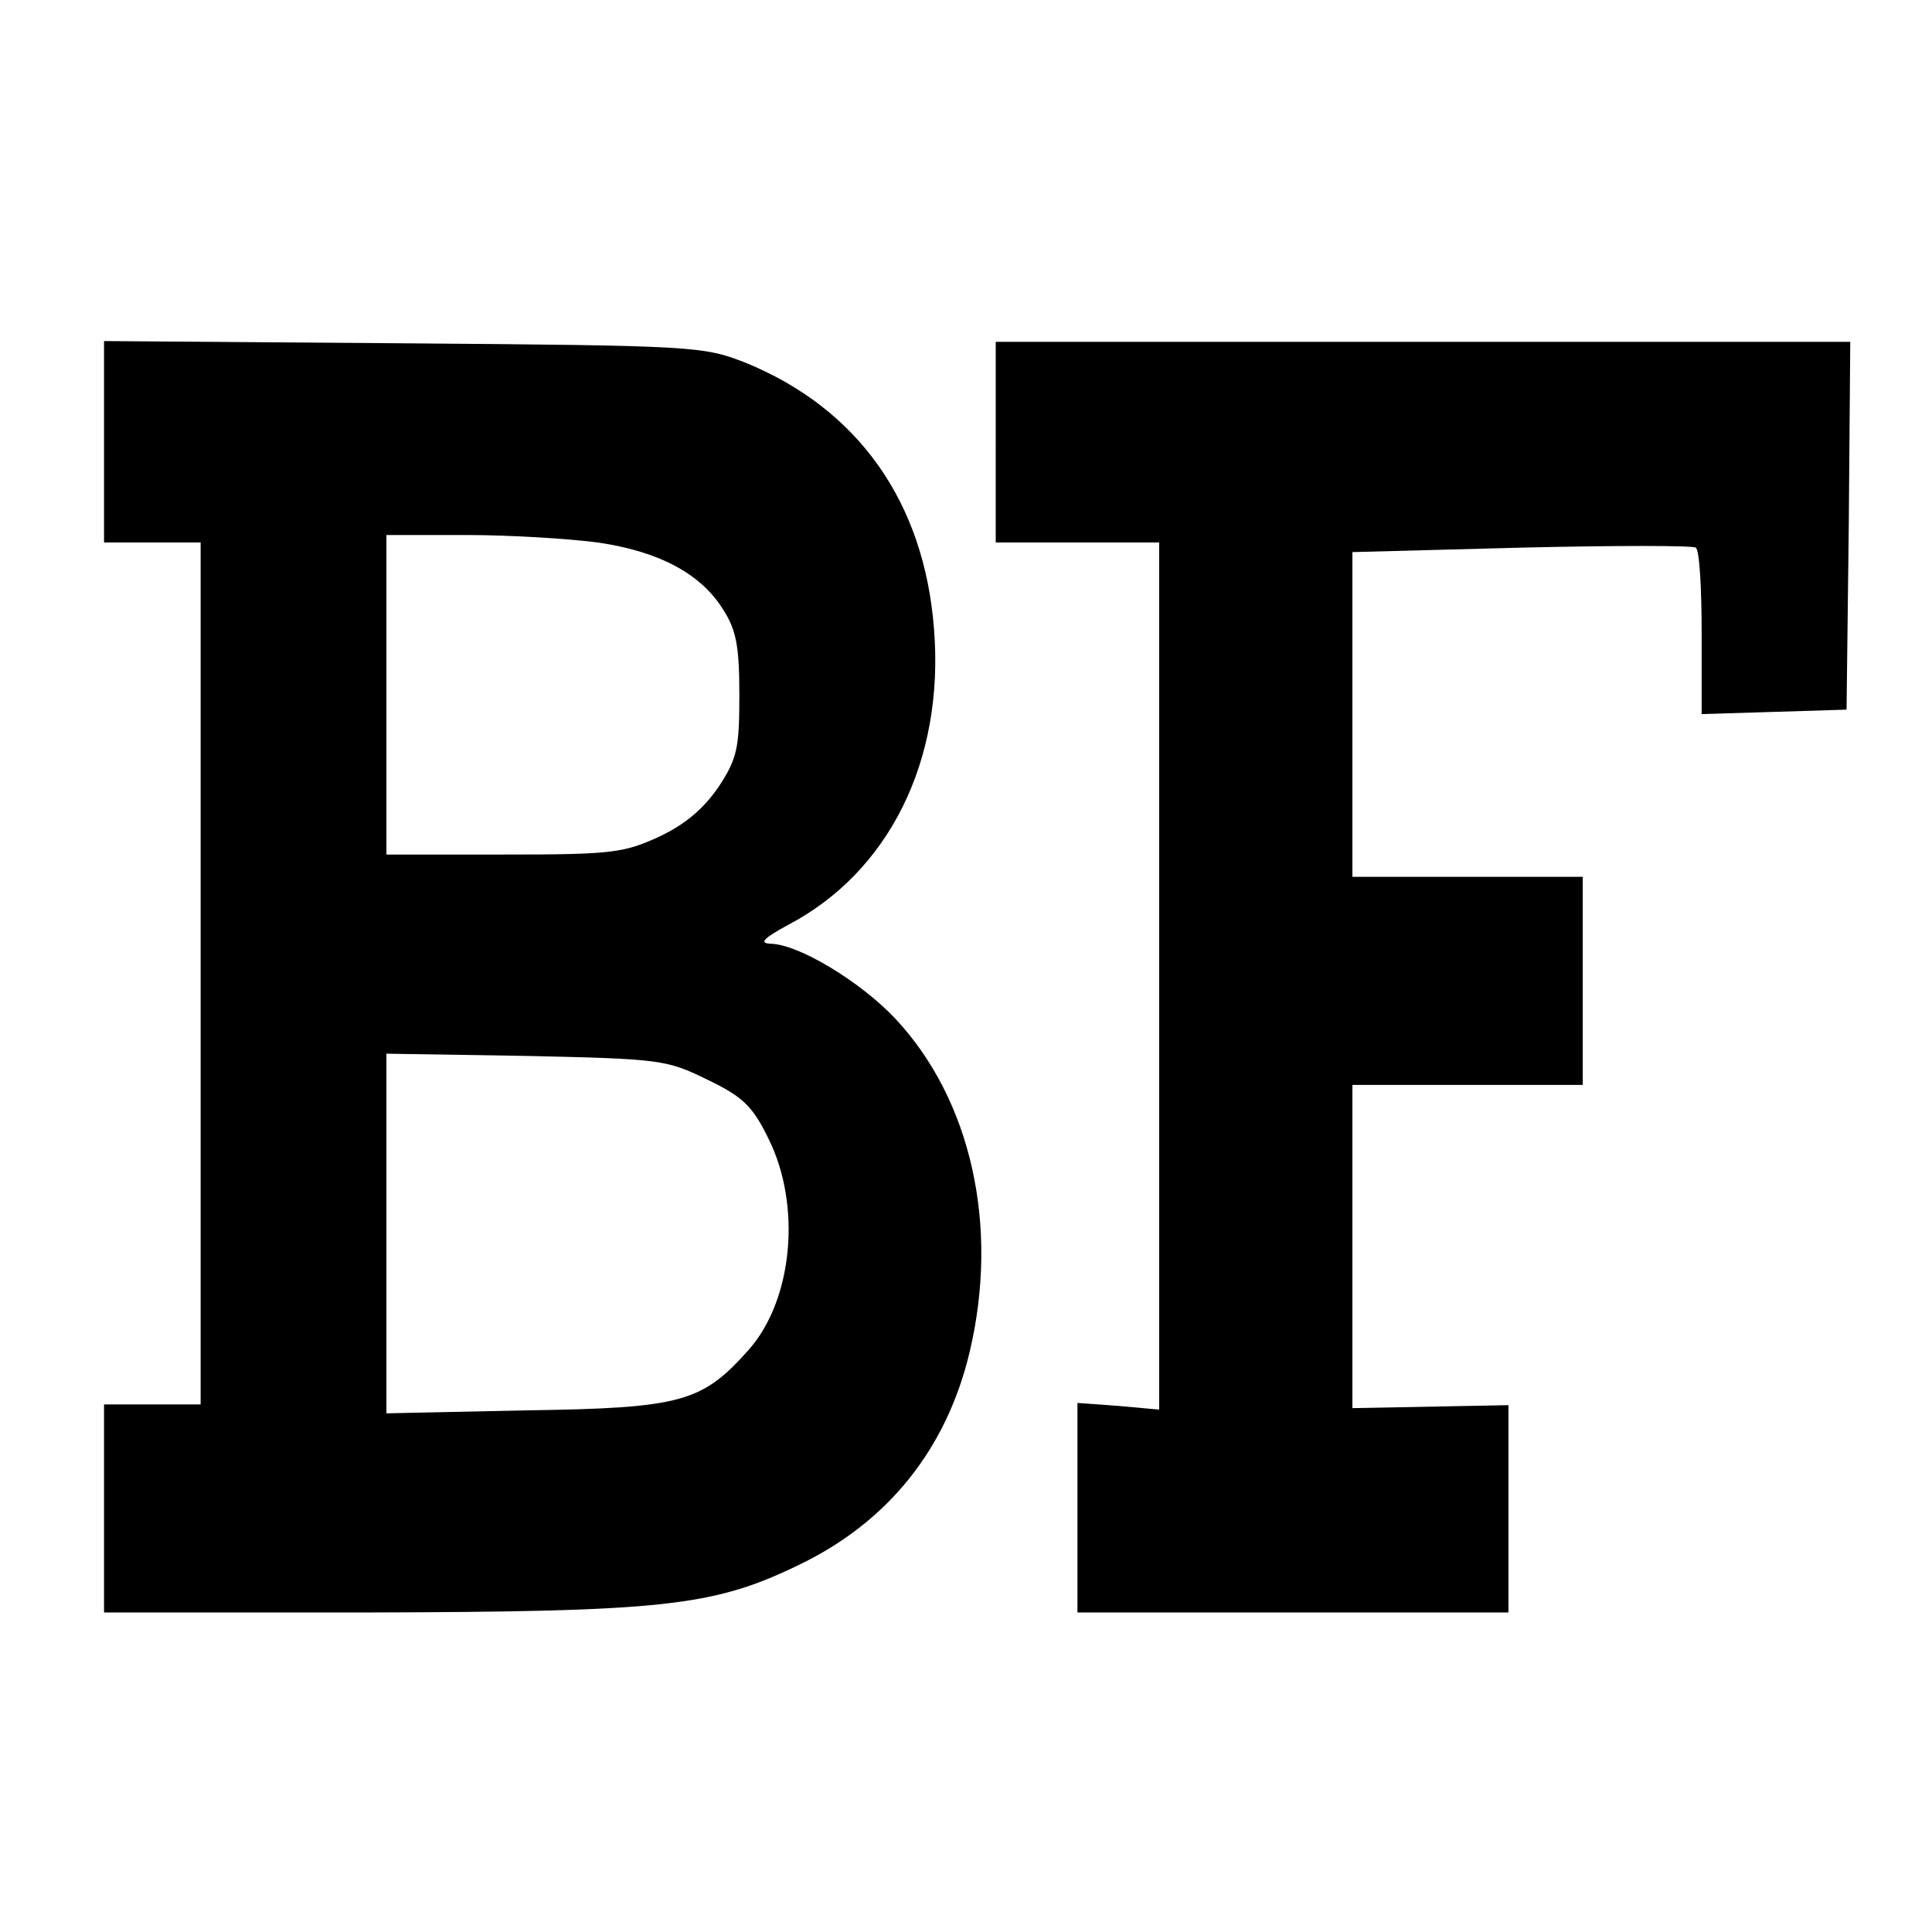 <?xml version="1.0" standalone="no"?>
<!DOCTYPE svg PUBLIC "-//W3C//DTD SVG 20010904//EN"
 "http://www.w3.org/TR/2001/REC-SVG-20010904/DTD/svg10.dtd">
<svg version="1.0" xmlns="http://www.w3.org/2000/svg"
 width="260pt" height="260pt" viewBox="0 0 260 260"
 preserveAspectRatio="xMidYMid meet">
<g transform="translate(0,260) scale(0.1,-0.1)"
fill="#000000" stroke="none">
<path d="M140 2006 l0 -136 65 0 65 0 0 -580 0 -580 -65 0 -65 0 0 -140 0
-140 353 0 c398 1 466 8 580 63 122 58 201 157 232 288 40 169 2 339 -100 448
-47 50 -131 101 -169 101 -15 1 -7 8 24 25 136 71 211 221 197 398 -13 171
-102 297 -254 359 -57 22 -66 23 -460 26 l-403 3 0 -135z m664 -136 c83 -12
139 -42 169 -90 18 -28 22 -50 22 -116 0 -71 -3 -85 -28 -123 -20 -29 -44 -50
-80 -67 -48 -22 -64 -24 -209 -24 l-158 0 0 215 0 215 108 0 c59 0 138 -5 176
-10z m148 -723 c48 -23 61 -36 82 -79 45 -90 33 -217 -26 -284 -63 -71 -90
-79 -300 -82 l-188 -4 0 242 0 242 188 -3 c181 -4 189 -5 244 -32z"/>
<path d="M1340 2005 l0 -135 110 0 110 0 0 -583 0 -584 -55 5 -55 4 0 -141 0
-141 290 0 290 0 0 140 0 139 -105 -2 -105 -2 0 218 0 217 155 0 155 0 0 140
0 140 -155 0 -155 0 0 218 0 219 227 6 c126 3 231 3 235 0 5 -2 8 -54 8 -114
l0 -110 98 3 97 3 3 248 2 247 -575 0 -575 0 0 -135z"/>
</g>
</svg>
